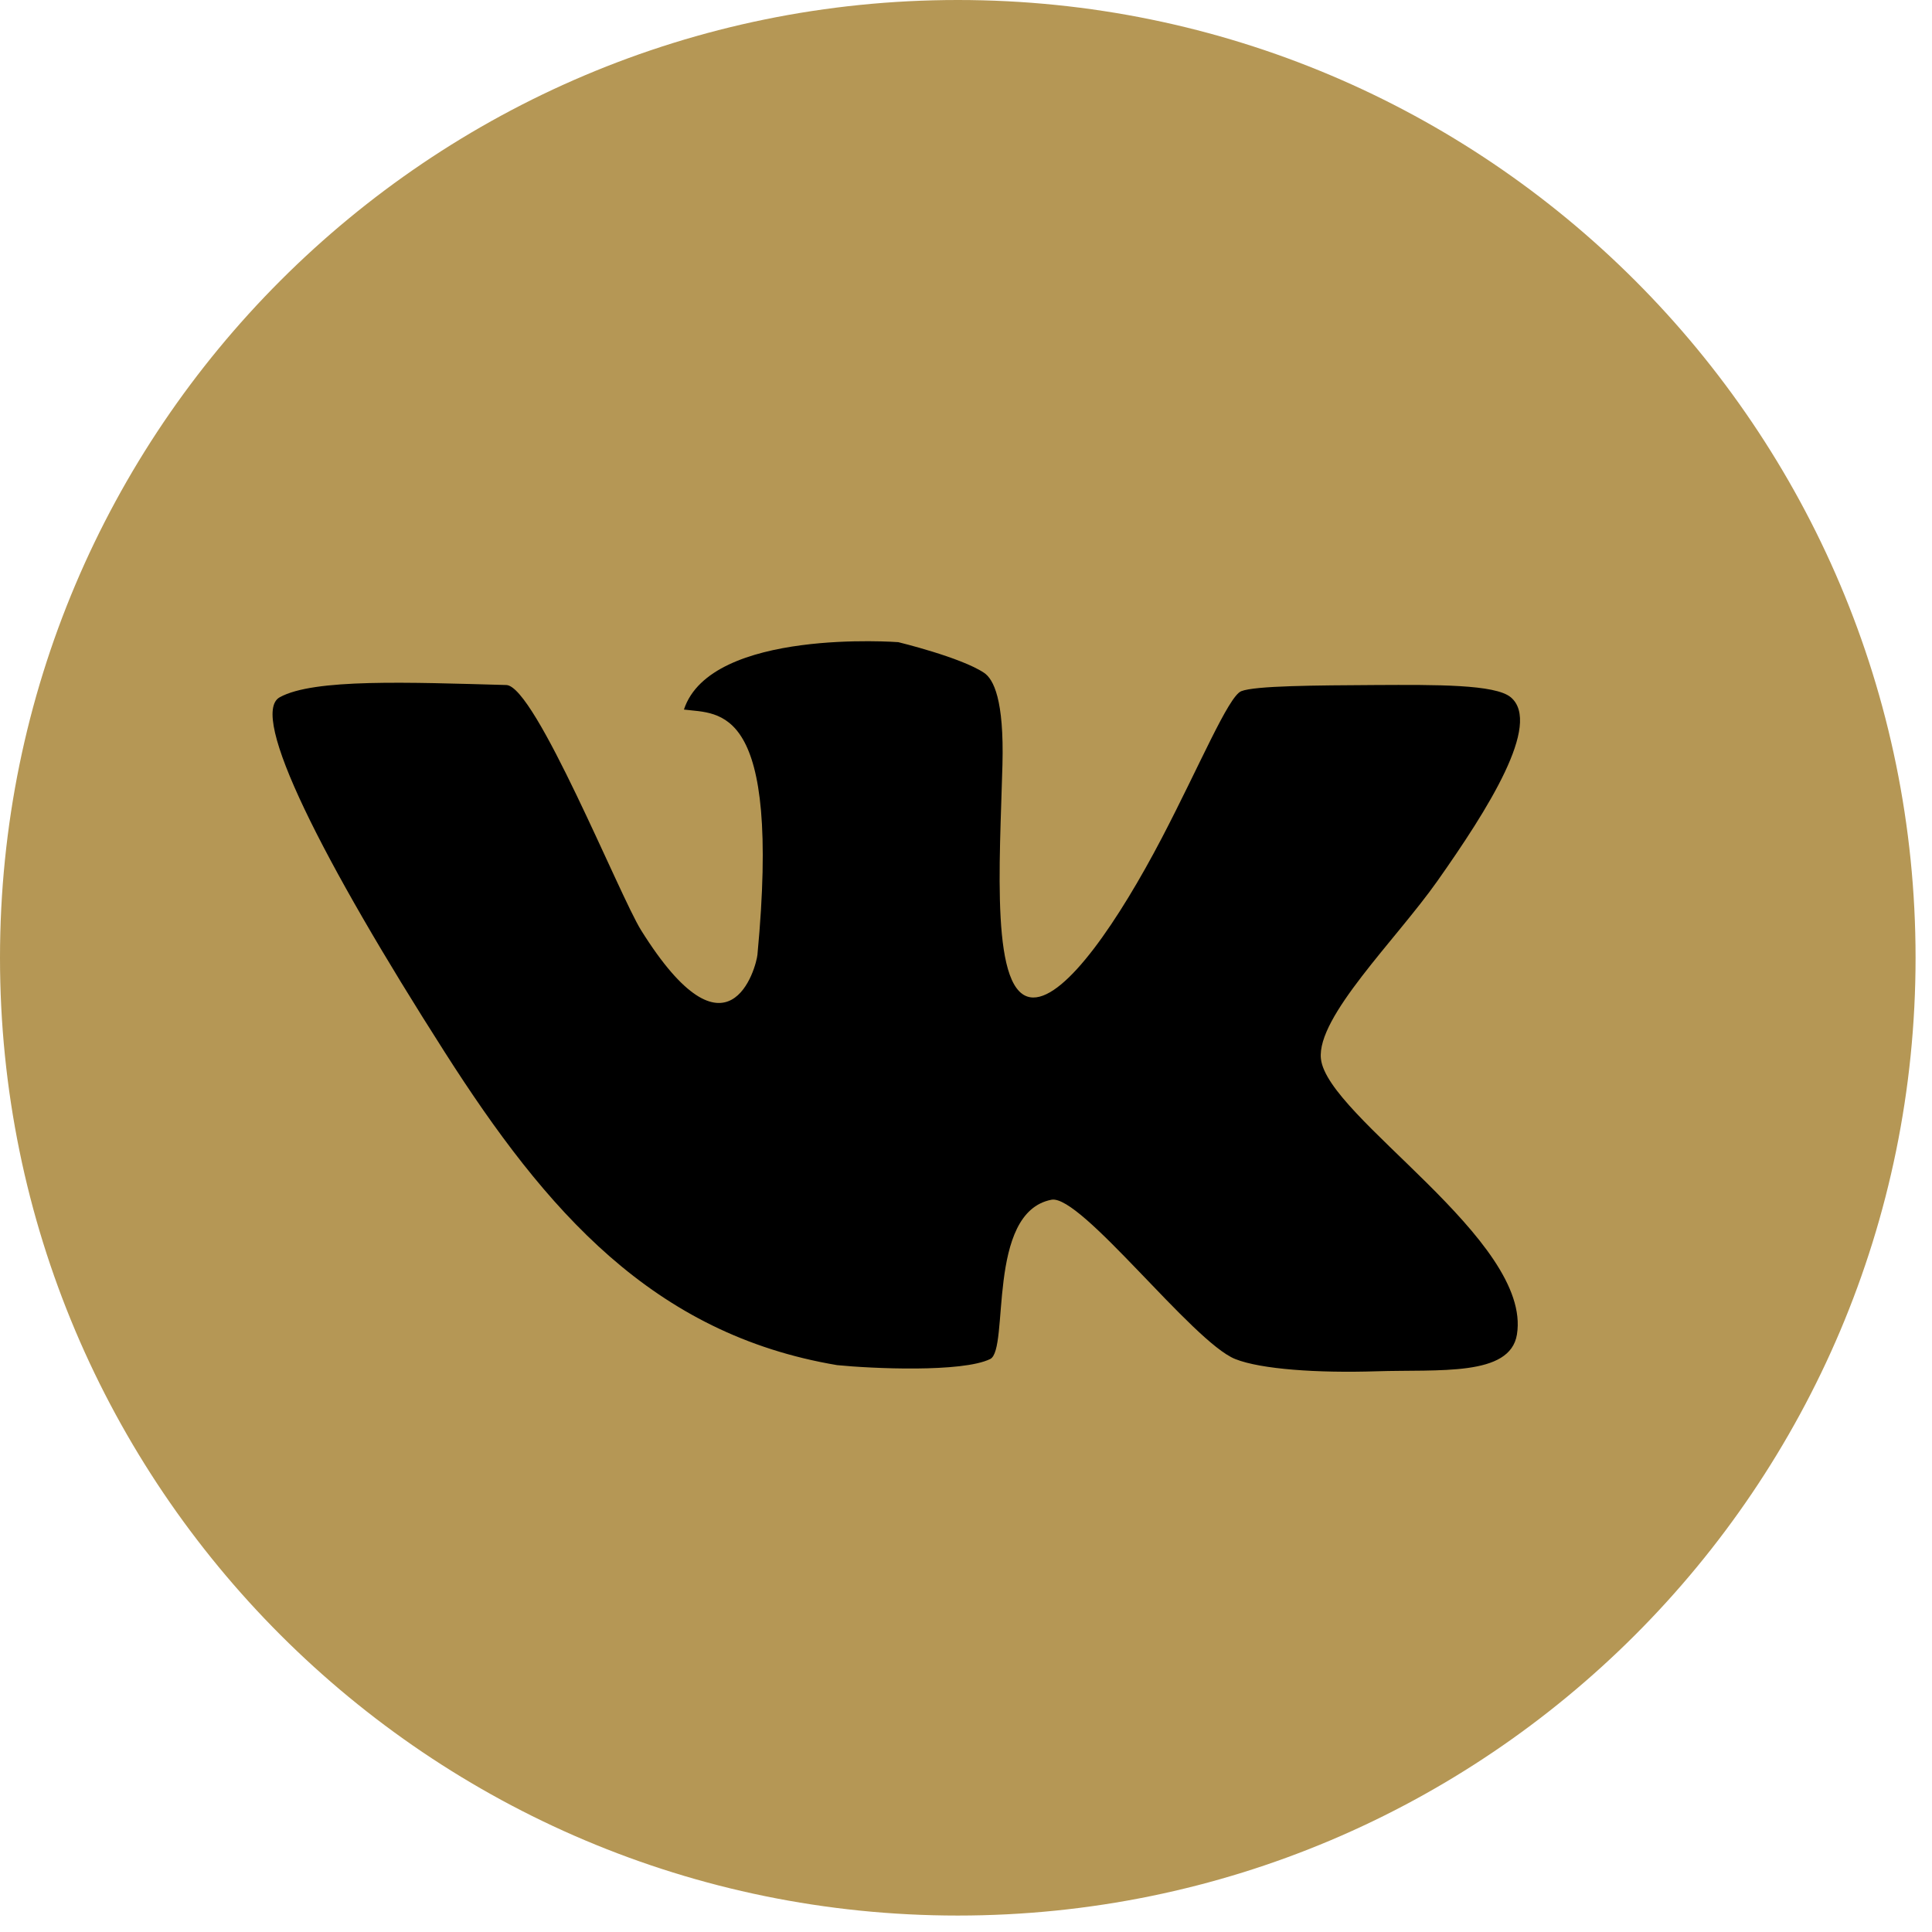 <?xml version="1.0" encoding="UTF-8"?> <svg xmlns="http://www.w3.org/2000/svg" width="113" height="113" viewBox="0 0 113 113" fill="none"><path d="M112.039 56.019C112.039 86.959 86.959 112.038 56.019 112.038C25.082 112.038 0 86.959 0 56.019C0 25.08 25.081 2.99032e-08 56.019 2.99032e-08C86.959 -0.001 112.039 25.079 112.039 56.019Z" fill="#B59755"></path><path d="M88.365 40.784C87.457 40.019 83.956 40.05 80.484 40.066C76.935 40.087 73.414 40.106 72.601 40.426C71.849 40.722 70.15 44.811 67.947 49.025C65.453 53.792 62.371 58.373 60.423 58.343C57.899 58.304 58.482 50.47 58.632 44.726C58.731 40.915 58.111 39.723 57.555 39.351C56.208 38.448 52.54 37.559 52.54 37.559C52.54 37.559 41.574 36.726 40.002 41.501C42.088 41.775 45.693 41.107 44.302 55.836C44.235 56.549 42.623 62.619 37.494 54.404C36.228 52.372 31.306 40.114 29.614 40.066C23.925 39.911 18.349 39.677 16.358 40.784C14.543 41.794 18.815 50.269 26.031 61.569C31.932 70.81 38.18 78.031 48.959 79.844C50.973 80.047 56.279 80.287 57.914 79.488C59.055 78.93 57.669 70.916 61.496 70.171C63.219 69.836 69.756 78.494 72.246 79.488C73.752 80.09 77.08 80.313 80.484 80.205C84.167 80.086 88.32 80.527 88.723 78.055C89.623 72.529 77.62 65.343 77.259 61.924C76.998 59.478 81.651 54.963 84.067 51.534C87.011 47.359 90.2 42.333 88.365 40.784Z" fill="black"></path></svg> 